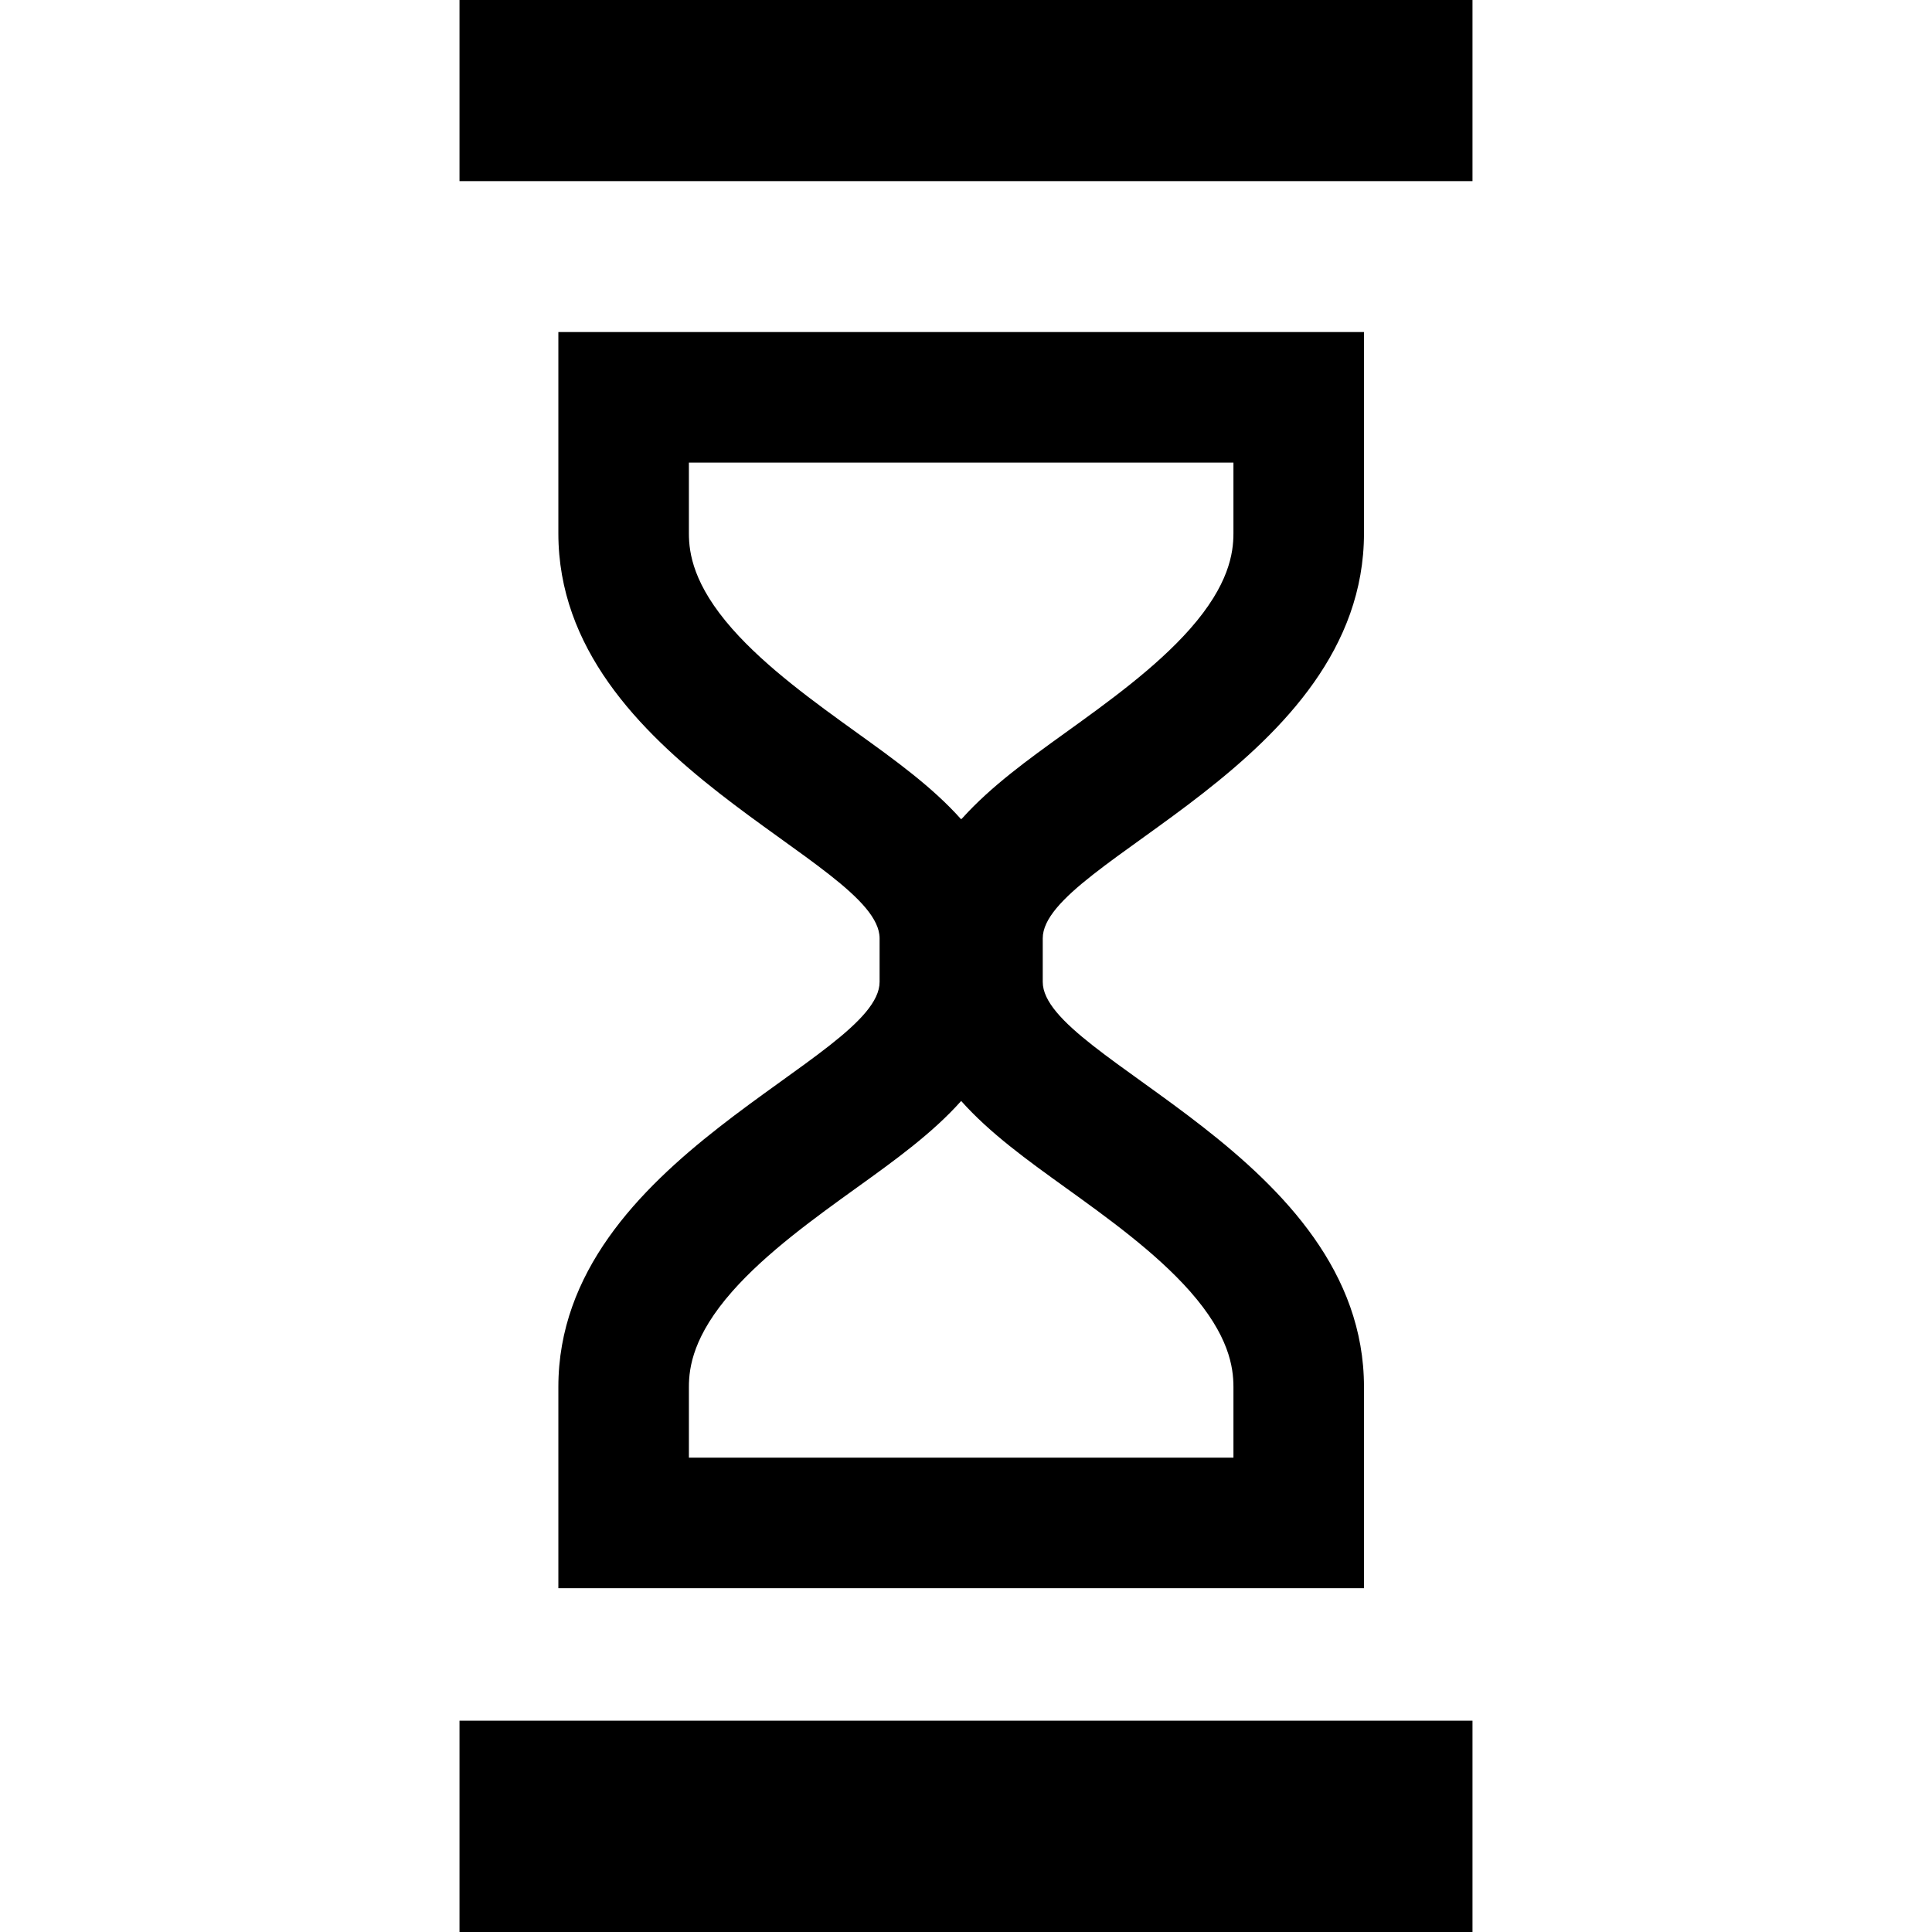 <?xml version="1.0" encoding="utf-8"?>
<!DOCTYPE svg PUBLIC "-//W3C//DTD SVG 1.1//EN" "http://www.w3.org/Graphics/SVG/1.1/DTD/svg11.dtd">
<svg version="1.1" id="_x32_" xmlns="http://www.w3.org/2000/svg" xmlns:xlink="http://www.w3.org/1999/xlink" 
	 viewBox="0 0 512 512"  xml:space="preserve">
<style type="text/css">
	.st0{fill:#000000;}
</style>
<g>
	<path class="st0" d="M147.971,367.566c0,30.471,0,53.324,0,53.324h106.748h106.75c0,0,0-22.854,0-53.324
		c0-60.945-85.133-86.781-85.133-107.35v-11.543c0-20.568,85.133-46.404,85.133-107.348c0-30.472,0-53.326,0-53.326h-106.75H147.971
		c0,0,0,22.854,0,53.326c0,60.944,85.131,86.78,85.131,107.348v11.543C233.101,280.785,147.971,306.621,147.971,367.566z
		 M182.564,141.326v-18.732h72.154h72.156v18.732c0,5.282-1.192,13.656-11.504,25.342c-9.068,10.275-21.889,19.496-33.199,27.633
		c-9.668,6.957-19.471,14.041-27.016,22.381c-0.141,0.15-0.305,0.285-0.445,0.436c-7.594-8.535-17.604-15.734-27.446-22.816
		c-11.31-8.137-24.129-17.358-33.195-27.633C183.758,154.982,182.564,146.608,182.564,141.326z M326.875,367.566v18.73h-72.156
		h-72.154v-18.73c0-5.283,1.194-13.658,11.506-25.344c9.066-10.276,21.885-19.496,33.195-27.633
		c9.846-7.082,19.856-14.285,27.453-22.822c7.598,8.537,17.61,15.74,27.453,22.822c11.31,8.136,24.129,17.357,33.199,27.633
		C325.683,353.908,326.875,362.283,326.875,367.566z"/>
	<rect x="121.773" class="st0" width="268.453" height="48"/>
	<rect x="121.773" y="456" class="st0" width="268.453" height="56"/>
</g>
</svg>